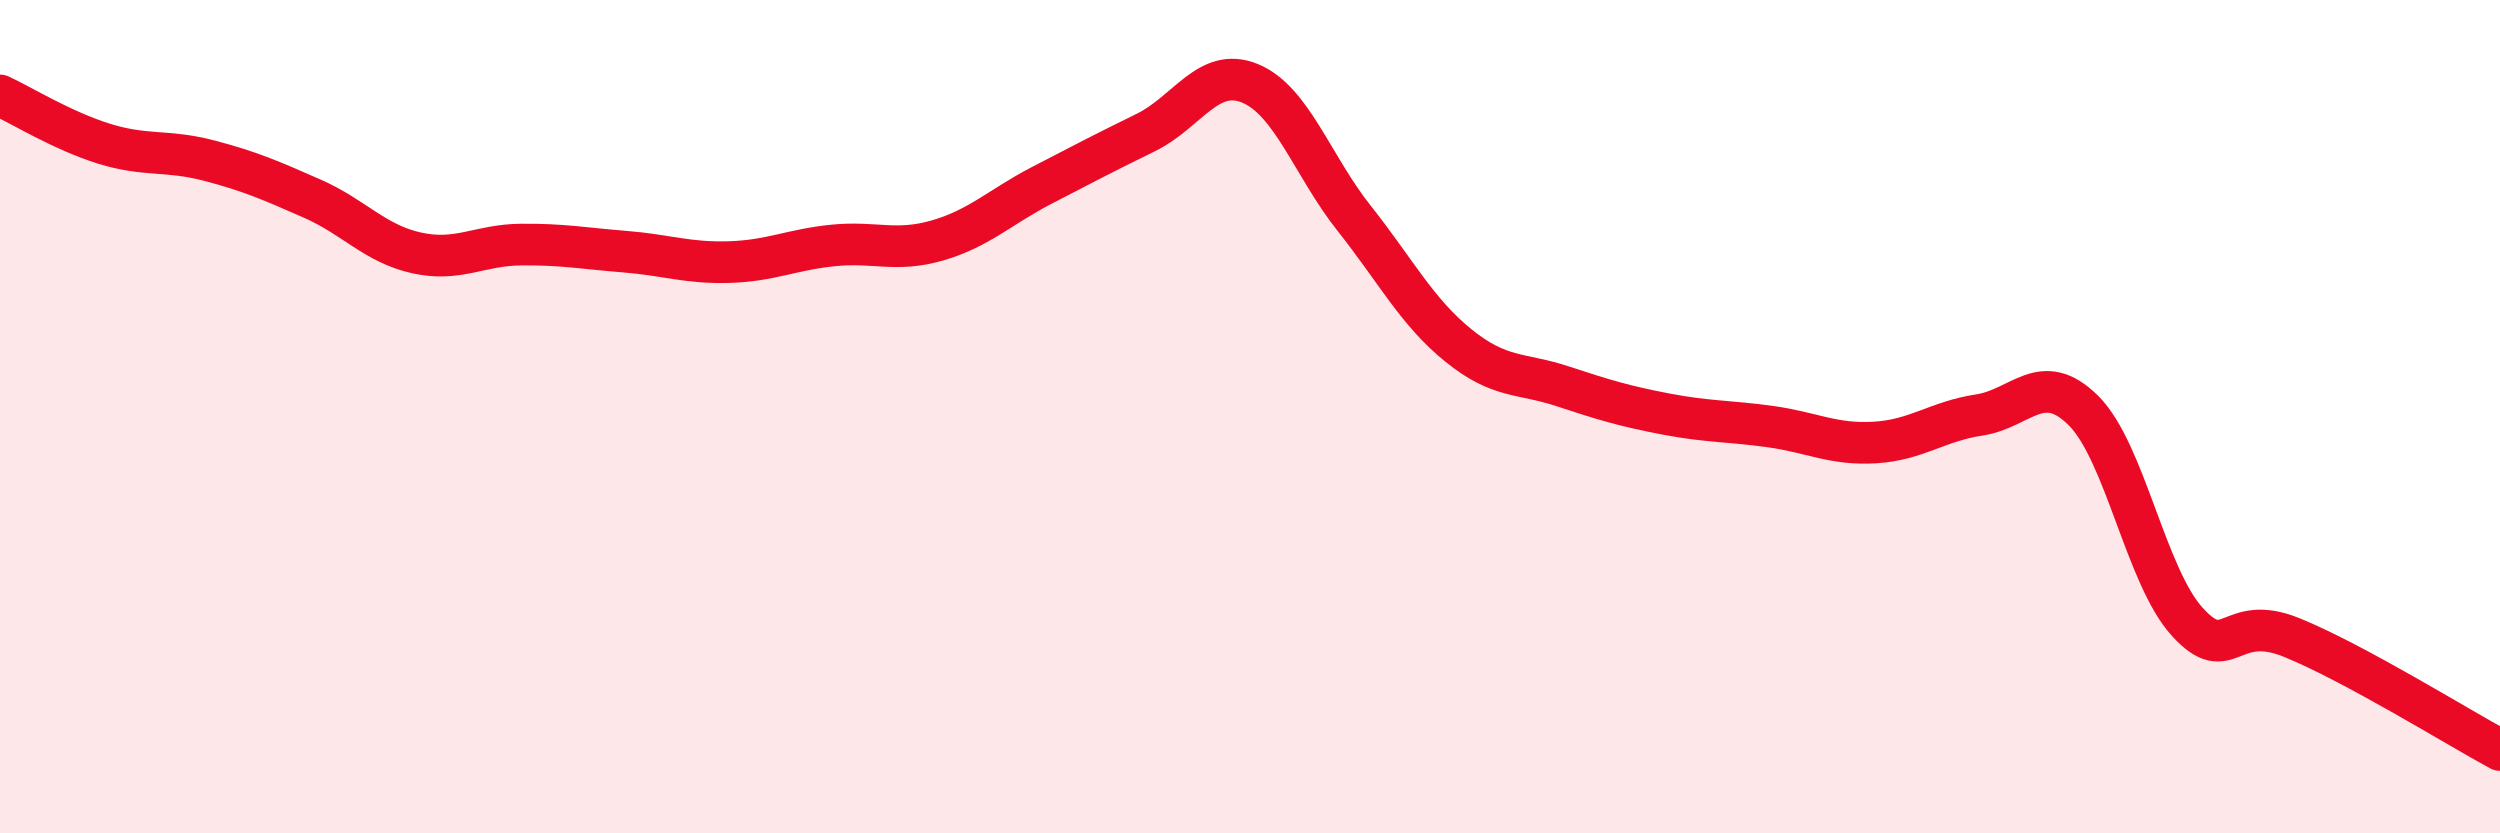 
    <svg width="60" height="20" viewBox="0 0 60 20" xmlns="http://www.w3.org/2000/svg">
      <path
        d="M 0,2.29 C 0.5,2.52 1.5,3.14 2.5,3.45 C 3.5,3.76 4,3.59 5,3.85 C 6,4.11 6.5,4.33 7.5,4.77 C 8.5,5.21 9,5.85 10,6.07 C 11,6.29 11.5,5.88 12.5,5.87 C 13.5,5.86 14,5.96 15,6.04 C 16,6.12 16.5,6.32 17.5,6.29 C 18.5,6.26 19,5.99 20,5.89 C 21,5.79 21.5,6.06 22.5,5.77 C 23.5,5.48 24,4.97 25,4.45 C 26,3.93 26.5,3.67 27.5,3.18 C 28.5,2.69 29,1.59 30,2 C 31,2.41 31.5,3.98 32.5,5.24 C 33.5,6.5 34,7.48 35,8.29 C 36,9.1 36.5,8.94 37.5,9.27 C 38.5,9.6 39,9.75 40,9.94 C 41,10.13 41.5,10.1 42.5,10.24 C 43.5,10.38 44,10.68 45,10.62 C 46,10.56 46.5,10.11 47.5,9.96 C 48.5,9.81 49,8.86 50,9.85 C 51,10.84 51.5,13.84 52.5,14.93 C 53.5,16.02 53.5,14.69 55,15.3 C 56.5,15.91 59,17.46 60,18L60 20L0 20Z"
        fill="#EB0A25"
        opacity="0.1"
        stroke-linecap="round"
        stroke-linejoin="round"
      />
      <path
        d="M 0,2.29 C 0.5,2.52 1.5,3.14 2.5,3.45 C 3.5,3.76 4,3.59 5,3.85 C 6,4.11 6.5,4.33 7.5,4.77 C 8.5,5.21 9,5.85 10,6.07 C 11,6.29 11.5,5.88 12.5,5.87 C 13.5,5.86 14,5.96 15,6.04 C 16,6.12 16.5,6.32 17.5,6.29 C 18.5,6.26 19,5.99 20,5.89 C 21,5.79 21.5,6.06 22.5,5.77 C 23.5,5.48 24,4.97 25,4.45 C 26,3.93 26.5,3.67 27.5,3.18 C 28.5,2.69 29,1.59 30,2 C 31,2.41 31.5,3.98 32.5,5.24 C 33.5,6.5 34,7.48 35,8.29 C 36,9.1 36.5,8.94 37.5,9.27 C 38.5,9.6 39,9.75 40,9.94 C 41,10.13 41.5,10.1 42.5,10.24 C 43.5,10.38 44,10.68 45,10.62 C 46,10.56 46.5,10.11 47.5,9.96 C 48.5,9.81 49,8.86 50,9.85 C 51,10.84 51.5,13.84 52.5,14.93 C 53.5,16.02 53.5,14.69 55,15.3 C 56.5,15.91 59,17.46 60,18"
        stroke="#EB0A25"
        stroke-width="1"
        fill="none"
        stroke-linecap="round"
        stroke-linejoin="round"
      />
    </svg>
  